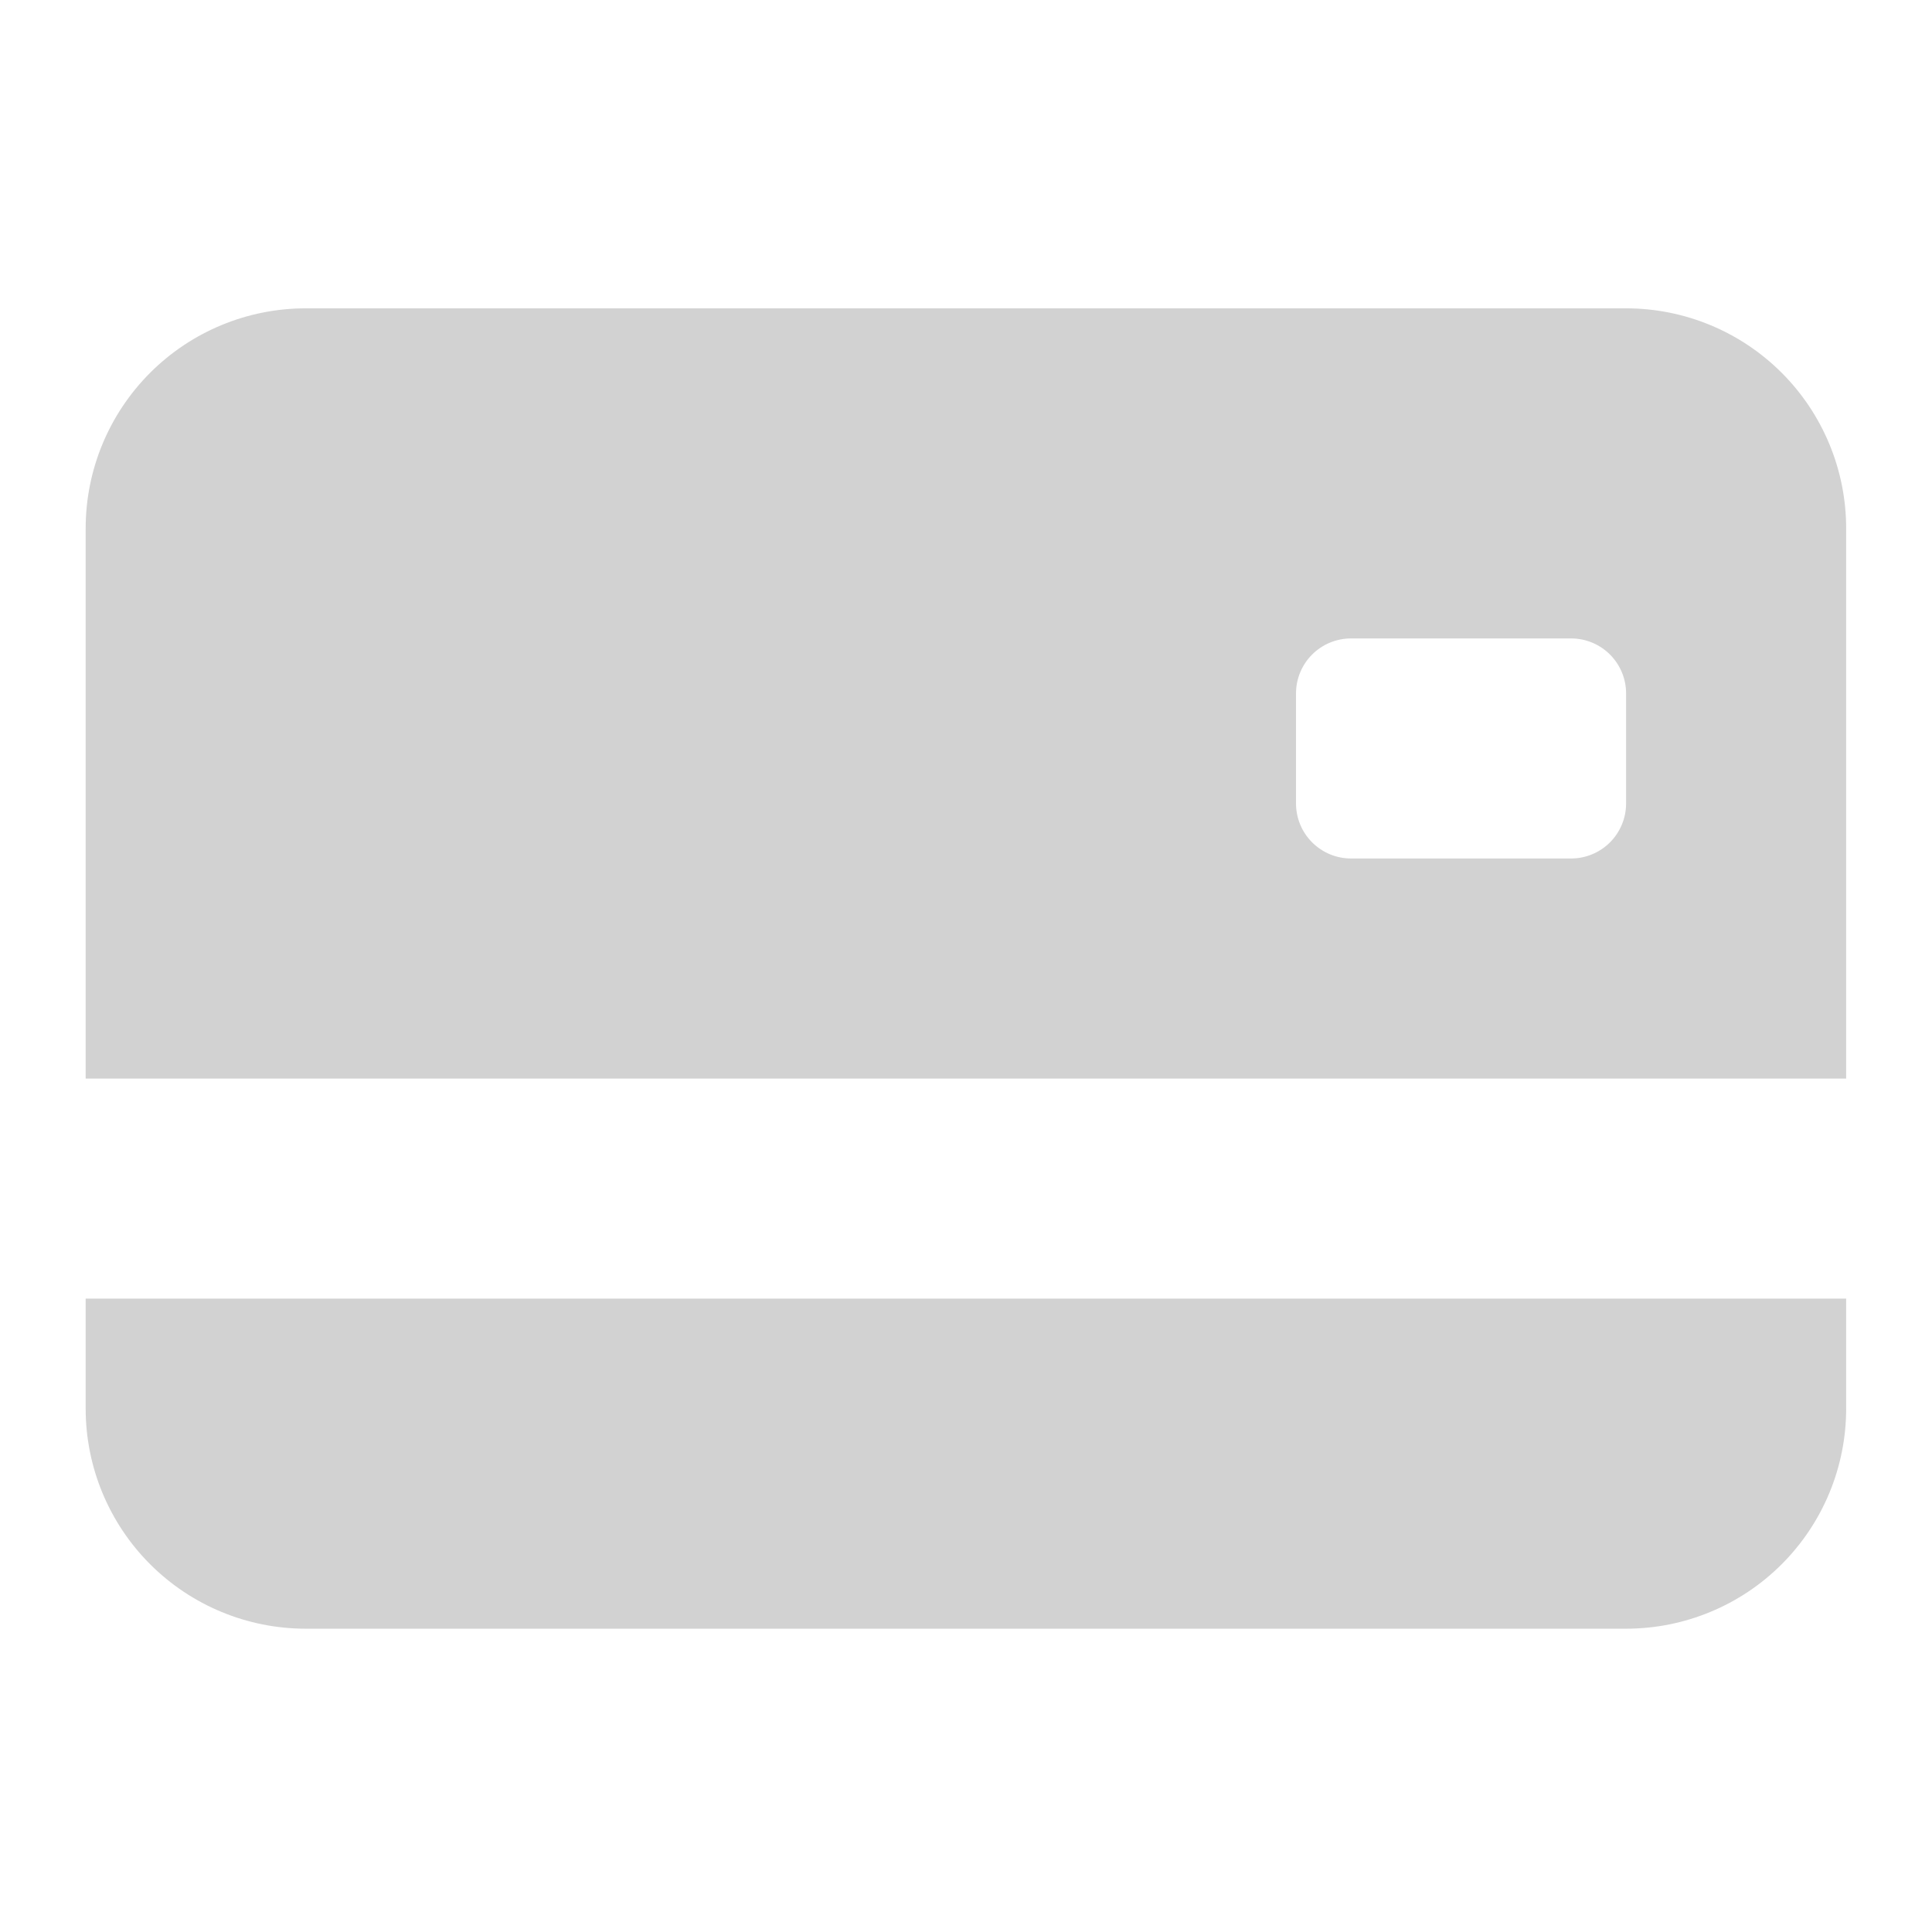 <?xml version="1.0" encoding="UTF-8"?> <svg xmlns="http://www.w3.org/2000/svg" width="211" height="211" viewBox="0 0 211 211" fill="none"> <path opacity="0.2" d="M9.356 57.708C9.356 51.334 11.889 45.221 16.396 40.714C20.903 36.206 27.016 33.674 33.39 33.674H177.591C183.965 33.674 190.078 36.206 194.585 40.714C199.093 45.221 201.625 51.334 201.625 57.708V117.792H9.356V57.708ZM147.549 69.725C145.956 69.725 144.427 70.358 143.301 71.484C142.174 72.611 141.541 74.139 141.541 75.733V87.75C141.541 89.343 142.174 90.871 143.301 91.998C144.427 93.125 145.956 93.758 147.549 93.758H171.583C173.176 93.758 174.704 93.125 175.831 91.998C176.958 90.871 177.591 89.343 177.591 87.75V75.733C177.591 74.139 176.958 72.611 175.831 71.484C174.704 70.358 173.176 69.725 171.583 69.725H147.549ZM9.356 141.825V153.842C9.356 160.216 11.889 166.329 16.396 170.836C20.903 175.343 27.016 177.875 33.39 177.875H177.591C183.965 177.875 190.078 175.343 194.585 170.836C199.093 166.329 201.625 160.216 201.625 153.842V141.825H9.356Z" fill="#1F1F1F"></path> </svg> 
